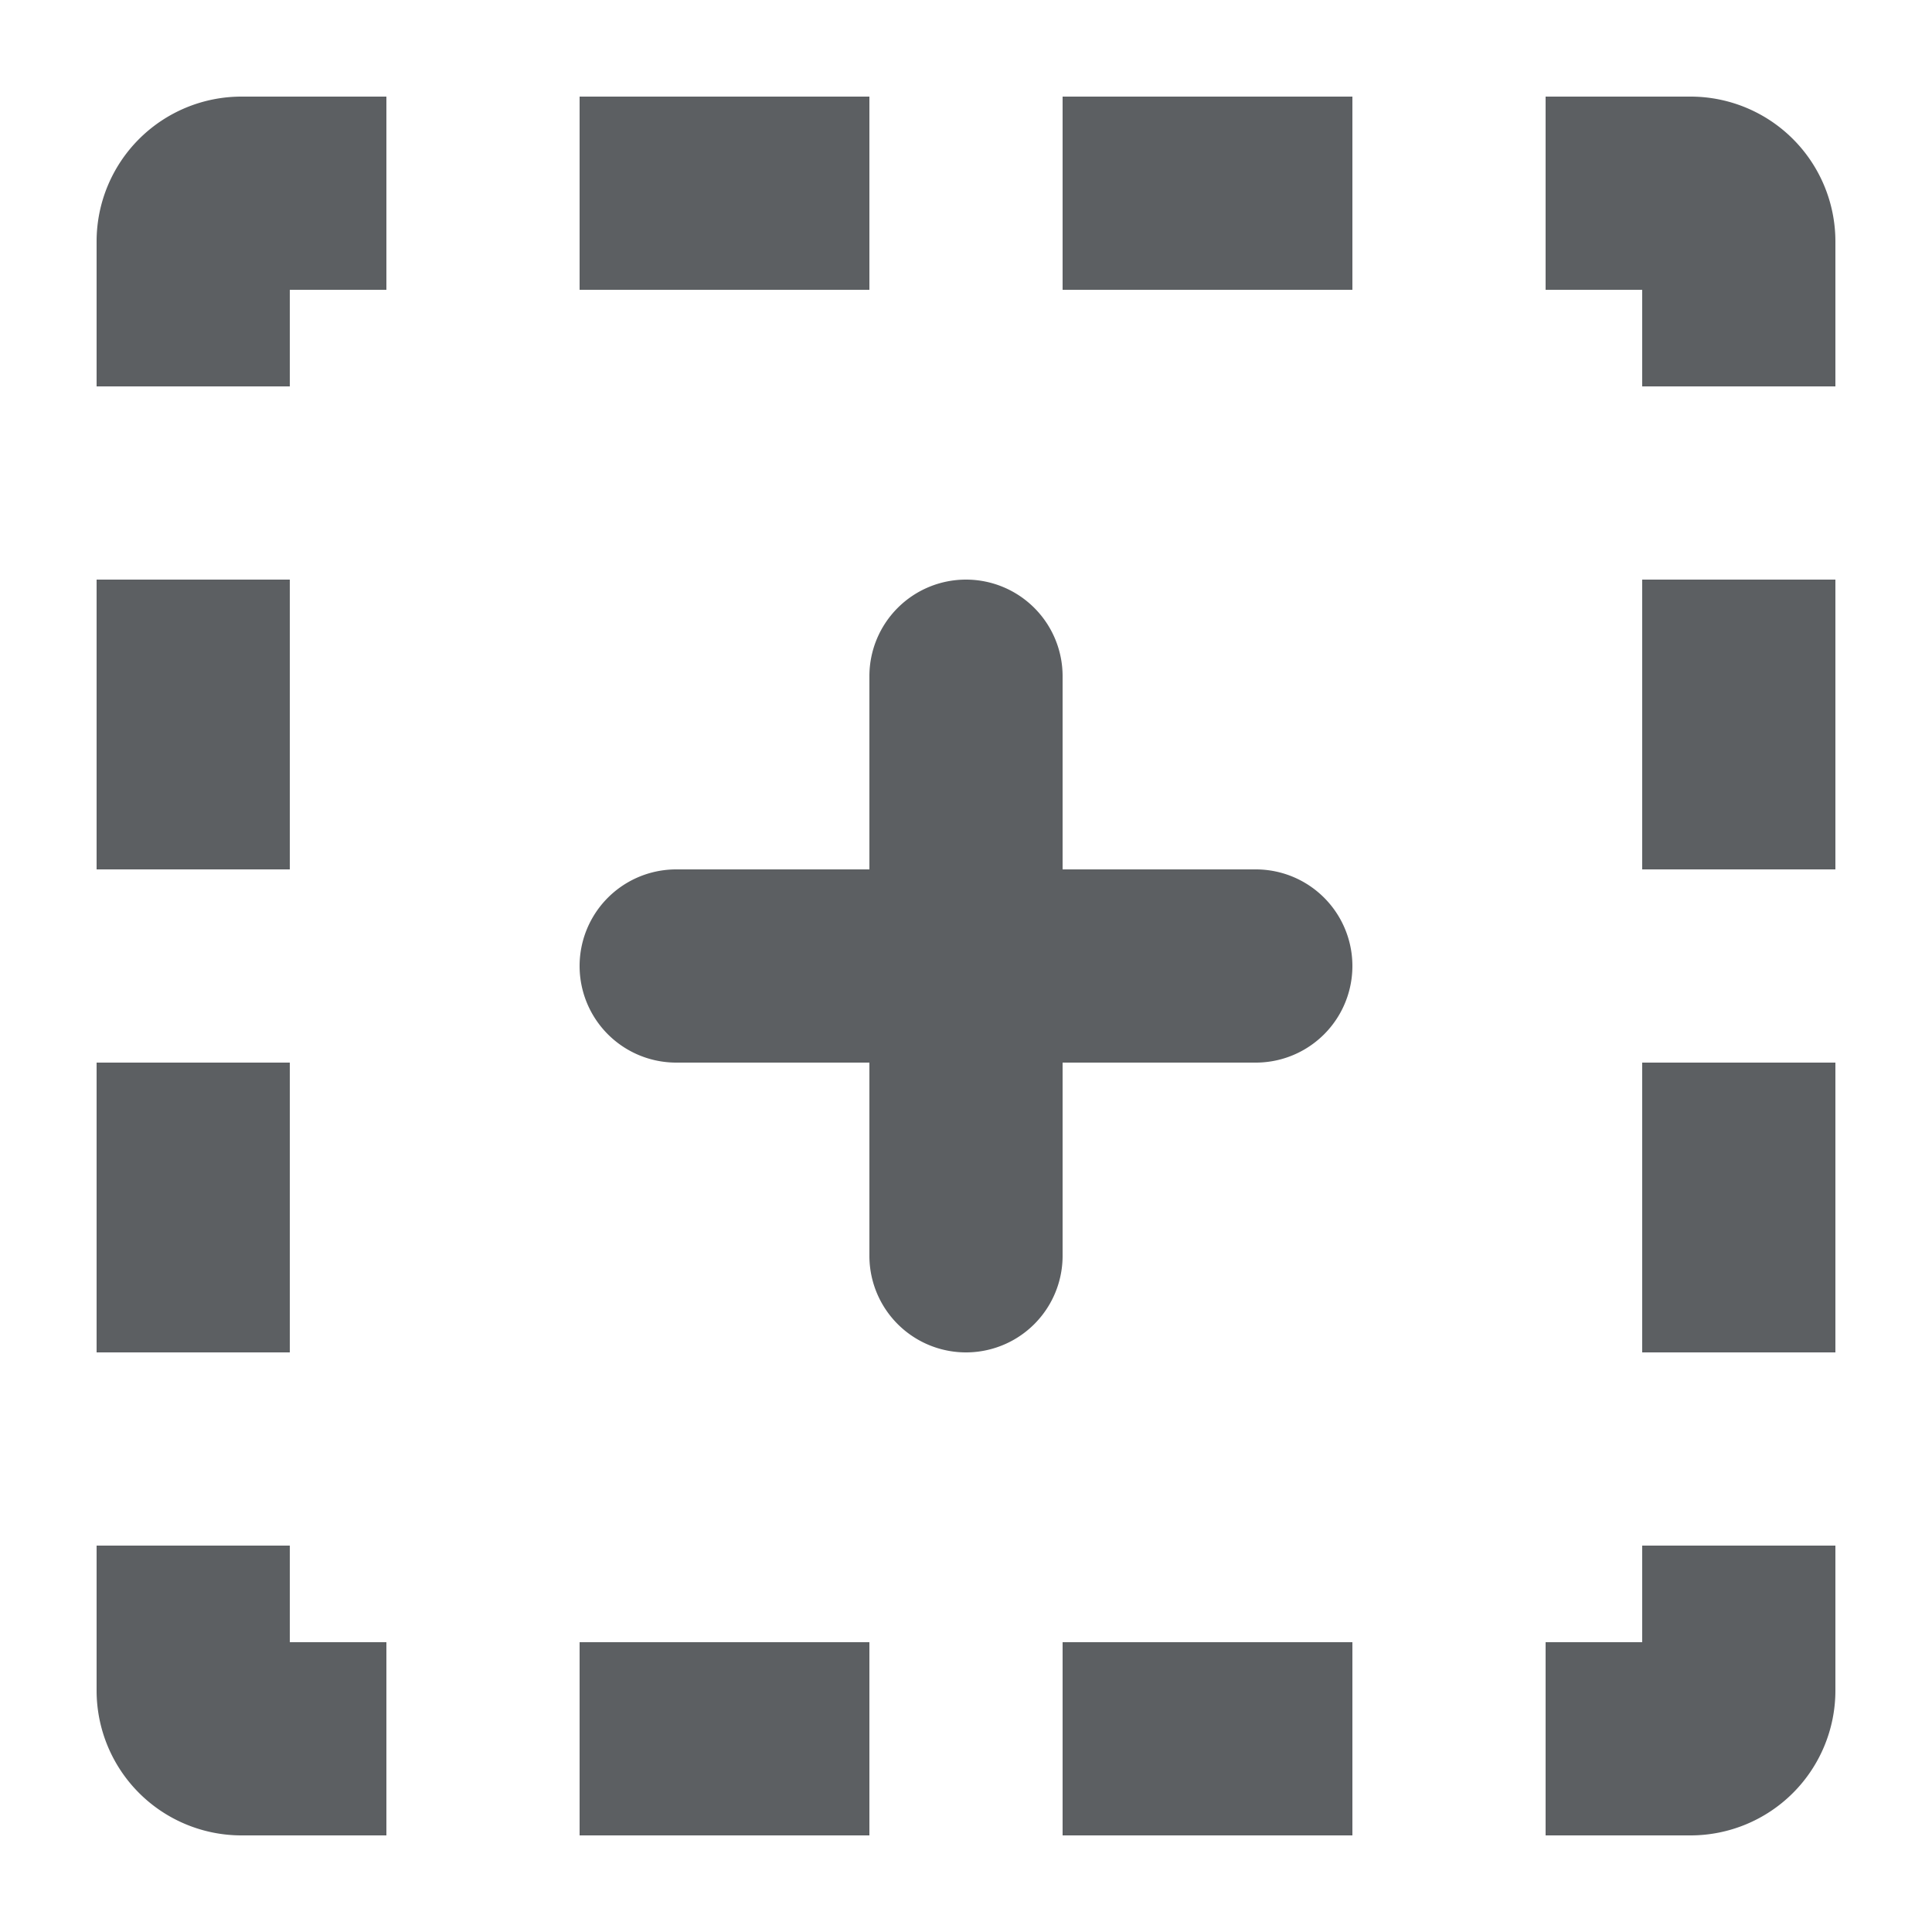 <?xml version="1.0" encoding="utf-8"?>
<svg width="800px" height="800px" viewBox="0 0 20 20" xmlns="http://www.w3.org/2000/svg"><path d="M3 3h1V1H2.5A1.5 1.5 0 001 2.5V4h2V3zM6 3h3V1H6v2zM11 3h3V1h-3v2zM9 19H6v-2h3v2zM11 19h3v-2h-3v2zM17 4V3h-1V1h1.5A1.5 1.5 0 0119 2.5V4h-2zM3 17v-1H1v1.5A1.5 1.5 0 002.5 19H4v-2H3zM16 17h1v-1h2v1.5a1.5 1.5 0 01-1.5 1.5H16v-2zM10 6a1 1 0 011 1v2h2a1 1 0 110 2h-2v2a1 1 0 11-2 0v-2H7a1 1 0 110-2h2V7a1 1 0 011-1zM1 9V6h2v3H1zM1 11v3h2v-3H1zM17 9V6h2v3h-2zM17 11v3h2v-3h-2z" fill="#5C5F62"/></svg>